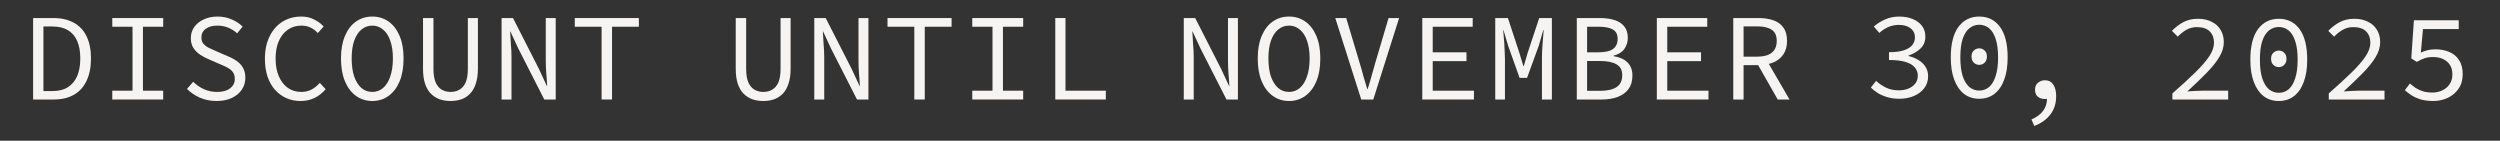 <?xml version="1.0" encoding="UTF-8"?> <svg xmlns="http://www.w3.org/2000/svg" width="302" height="17" viewBox="0 0 302 17" fill="none"><rect x="0" y="0" width="302" height="17" fill="#333333" stroke="none"/><path d="M4 12.02V2.18H6.43C7.42 2.18 8.25 2.37 8.92 2.75C9.6 3.12 10.115 3.67 10.465 4.4C10.815 5.13 10.99 6.015 10.99 7.055C10.99 8.105 10.815 9 10.465 9.74C10.125 10.48 9.62 11.045 8.95 11.435C8.28 11.825 7.46 12.02 6.49 12.02H4ZM5.245 11H6.34C7.09 11 7.71 10.845 8.2 10.535C8.7 10.215 9.075 9.765 9.325 9.185C9.575 8.595 9.7 7.885 9.7 7.055C9.7 6.235 9.575 5.535 9.325 4.955C9.075 4.375 8.7 3.94 8.2 3.65C7.71 3.35 7.09 3.2 6.34 3.2H5.245V11Z" fill="#F5F4F2"></path><path d="M13.564 12.02V10.955H16.009V3.23H13.564V2.18H19.714V3.23H17.269V10.955H19.714V12.02H13.564Z" fill="#F5F4F2"></path><path d="M26.158 12.2C25.438 12.2 24.773 12.07 24.163 11.81C23.563 11.54 23.038 11.185 22.588 10.745L23.338 9.875C23.708 10.245 24.138 10.545 24.628 10.775C25.128 10.995 25.658 11.105 26.218 11.105C26.898 11.105 27.423 10.96 27.793 10.67C28.173 10.38 28.363 10.005 28.363 9.545C28.363 9.195 28.283 8.915 28.123 8.705C27.973 8.495 27.763 8.32 27.493 8.18C27.233 8.04 26.933 7.9 26.593 7.76L25.183 7.145C24.853 7.005 24.523 6.83 24.193 6.62C23.873 6.41 23.603 6.145 23.383 5.825C23.163 5.495 23.053 5.09 23.053 4.61C23.053 4.11 23.188 3.665 23.458 3.275C23.738 2.875 24.123 2.565 24.613 2.345C25.103 2.115 25.658 2 26.278 2C26.898 2 27.468 2.115 27.988 2.345C28.508 2.565 28.948 2.855 29.308 3.215L28.648 4.025C28.328 3.735 27.973 3.51 27.583 3.35C27.193 3.18 26.743 3.095 26.233 3.095C25.663 3.095 25.203 3.225 24.853 3.485C24.503 3.735 24.328 4.085 24.328 4.535C24.328 4.845 24.413 5.1 24.583 5.3C24.763 5.5 24.988 5.665 25.258 5.795C25.528 5.925 25.803 6.05 26.083 6.17L27.463 6.77C27.873 6.93 28.243 7.125 28.573 7.355C28.903 7.575 29.163 7.85 29.353 8.18C29.543 8.51 29.638 8.915 29.638 9.395C29.638 9.915 29.498 10.39 29.218 10.82C28.938 11.24 28.538 11.575 28.018 11.825C27.498 12.075 26.878 12.2 26.158 12.2Z" fill="#F5F4F2"></path><path d="M36.292 12.2C35.682 12.2 35.117 12.085 34.597 11.855C34.077 11.625 33.622 11.295 33.232 10.865C32.842 10.425 32.537 9.89 32.317 9.26C32.107 8.62 32.002 7.9 32.002 7.1C32.002 6.05 32.192 5.145 32.572 4.385C32.952 3.615 33.472 3.025 34.132 2.615C34.792 2.205 35.552 2 36.412 2C37.002 2 37.527 2.125 37.987 2.375C38.447 2.615 38.817 2.89 39.097 3.2L38.392 3.995C38.142 3.715 37.852 3.495 37.522 3.335C37.192 3.175 36.822 3.095 36.412 3.095C35.782 3.095 35.232 3.26 34.762 3.59C34.302 3.91 33.942 4.365 33.682 4.955C33.422 5.545 33.292 6.25 33.292 7.07C33.292 7.9 33.422 8.615 33.682 9.215C33.942 9.815 34.302 10.28 34.762 10.61C35.232 10.94 35.782 11.105 36.412 11.105C36.862 11.105 37.267 11.01 37.627 10.82C37.987 10.63 38.322 10.36 38.632 10.01L39.337 10.775C38.957 11.225 38.517 11.575 38.017 11.825C37.517 12.075 36.942 12.2 36.292 12.2Z" fill="#F5F4F2"></path><path d="M44.972 12.2C44.232 12.2 43.577 11.995 43.007 11.585C42.437 11.175 41.992 10.59 41.672 9.83C41.352 9.06 41.192 8.135 41.192 7.055C41.192 5.995 41.352 5.09 41.672 4.34C41.992 3.58 42.437 3 43.007 2.6C43.577 2.2 44.232 2 44.972 2C45.712 2 46.367 2.2 46.937 2.6C47.507 3 47.952 3.58 48.272 4.34C48.592 5.09 48.752 5.995 48.752 7.055C48.752 8.135 48.592 9.06 48.272 9.83C47.952 10.59 47.507 11.175 46.937 11.585C46.367 11.995 45.712 12.2 44.972 12.2ZM44.972 11.105C45.472 11.105 45.907 10.945 46.277 10.625C46.657 10.295 46.947 9.83 47.147 9.23C47.357 8.62 47.462 7.895 47.462 7.055C47.462 6.225 47.357 5.515 47.147 4.925C46.947 4.335 46.657 3.885 46.277 3.575C45.907 3.255 45.472 3.095 44.972 3.095C44.472 3.095 44.032 3.255 43.652 3.575C43.282 3.885 42.992 4.335 42.782 4.925C42.582 5.515 42.482 6.225 42.482 7.055C42.482 7.895 42.582 8.62 42.782 9.23C42.992 9.83 43.282 10.295 43.652 10.625C44.032 10.945 44.472 11.105 44.972 11.105Z" fill="#F5F4F2"></path><path d="M54.431 12.2C53.951 12.2 53.506 12.13 53.096 11.99C52.696 11.84 52.346 11.615 52.046 11.315C51.746 11.005 51.511 10.6 51.341 10.1C51.181 9.6 51.101 9 51.101 8.3V2.18H52.361V8.33C52.361 9.01 52.451 9.555 52.631 9.965C52.811 10.365 53.056 10.655 53.366 10.835C53.686 11.015 54.041 11.105 54.431 11.105C54.831 11.105 55.186 11.015 55.496 10.835C55.816 10.655 56.066 10.365 56.246 9.965C56.426 9.555 56.516 9.01 56.516 8.33V2.18H57.731V8.3C57.731 9 57.646 9.6 57.476 10.1C57.316 10.6 57.086 11.005 56.786 11.315C56.496 11.615 56.151 11.84 55.751 11.99C55.351 12.13 54.911 12.2 54.431 12.2Z" fill="#F5F4F2"></path><path d="M60.59 12.02V2.18H61.97L65.12 8.36L66.065 10.4H66.095C66.075 9.91 66.04 9.4 65.99 8.87C65.95 8.33 65.93 7.8 65.93 7.28V2.18H67.13V12.02H65.75L62.6 5.84L61.655 3.8H61.625C61.645 4.3 61.675 4.81 61.715 5.33C61.765 5.85 61.79 6.365 61.79 6.875V12.02H60.59Z" fill="#F5F4F2"></path><path d="M72.674 12.02V3.23H69.434V2.18H77.174V3.23H73.934V12.02H72.674Z" fill="#F5F4F2"></path><path d="M92.207 12.2C91.727 12.2 91.282 12.13 90.872 11.99C90.472 11.84 90.122 11.615 89.822 11.315C89.522 11.005 89.287 10.6 89.117 10.1C88.957 9.6 88.877 9 88.877 8.3V2.18H90.137V8.33C90.137 9.01 90.227 9.555 90.407 9.965C90.587 10.365 90.832 10.655 91.142 10.835C91.462 11.015 91.817 11.105 92.207 11.105C92.607 11.105 92.962 11.015 93.272 10.835C93.592 10.655 93.842 10.365 94.022 9.965C94.202 9.555 94.292 9.01 94.292 8.33V2.18H95.507V8.3C95.507 9 95.422 9.6 95.252 10.1C95.092 10.6 94.862 11.005 94.562 11.315C94.272 11.615 93.927 11.84 93.527 11.99C93.127 12.13 92.687 12.2 92.207 12.2Z" fill="#F5F4F2"></path><path d="M98.366 12.02V2.18H99.746L102.896 8.36L103.841 10.4H103.871C103.851 9.91 103.816 9.4 103.766 8.87C103.726 8.33 103.706 7.8 103.706 7.28V2.18H104.906V12.02H103.526L100.376 5.84L99.431 3.8H99.401C99.421 4.3 99.451 4.81 99.491 5.33C99.541 5.85 99.566 6.365 99.566 6.875V12.02H98.366Z" fill="#F5F4F2"></path><path d="M110.451 12.02V3.23H107.211V2.18H114.951V3.23H111.711V12.02H110.451Z" fill="#F5F4F2"></path><path d="M117.45 12.02V10.955H119.895V3.23H117.45V2.18H123.6V3.23H121.155V10.955H123.6V12.02H117.45Z" fill="#F5F4F2"></path><path d="M127.479 12.02V2.18H128.709V10.955H133.584V12.02H127.479Z" fill="#F5F4F2"></path><path d="M245.743 15.215L245.398 14.435C246.038 14.155 246.513 13.8 246.823 13.37C247.133 12.95 247.288 12.43 247.288 11.81L247.003 10.43L247.843 11.615C247.723 11.755 247.588 11.85 247.438 11.9C247.298 11.94 247.153 11.96 247.003 11.96C246.793 11.96 246.598 11.92 246.418 11.84C246.238 11.75 246.093 11.625 245.983 11.465C245.883 11.295 245.833 11.085 245.833 10.835C245.833 10.465 245.953 10.185 246.193 9.995C246.433 9.795 246.713 9.695 247.033 9.695C247.473 9.695 247.808 9.87 248.038 10.22C248.268 10.56 248.383 11.025 248.383 11.615C248.383 12.495 248.148 13.235 247.678 13.835C247.208 14.445 246.563 14.905 245.743 15.215Z" fill="#F5F4F2"></path><path d="M262.427 12.02V11.285C263.507 10.335 264.417 9.5 265.157 8.78C265.907 8.05 266.477 7.395 266.867 6.815C267.257 6.235 267.452 5.68 267.452 5.15C267.452 4.6 267.282 4.15 266.942 3.8C266.602 3.45 266.077 3.275 265.367 3.275C264.917 3.275 264.497 3.385 264.107 3.605C263.727 3.825 263.382 4.1 263.072 4.43L262.367 3.725C262.797 3.285 263.257 2.935 263.747 2.675C264.247 2.405 264.837 2.27 265.517 2.27C266.157 2.27 266.707 2.39 267.167 2.63C267.637 2.86 267.997 3.185 268.247 3.605C268.507 4.025 268.637 4.52 268.637 5.09C268.637 5.69 268.452 6.295 268.082 6.905C267.712 7.515 267.192 8.16 266.522 8.84C265.862 9.51 265.097 10.245 264.227 11.045C264.527 11.015 264.827 10.995 265.127 10.985C265.427 10.965 265.722 10.955 266.012 10.955H269.162V12.02H262.427Z" fill="#F5F4F2"></path><path d="M275.276 12.2C274.566 12.2 273.956 12.005 273.446 11.615C272.936 11.215 272.541 10.645 272.261 9.905C271.981 9.165 271.841 8.265 271.841 7.205C271.841 5.595 272.146 4.37 272.756 3.53C273.376 2.69 274.216 2.27 275.276 2.27C276.346 2.27 277.186 2.69 277.796 3.53C278.406 4.37 278.711 5.595 278.711 7.205C278.711 8.265 278.571 9.165 278.291 9.905C278.021 10.645 277.626 11.215 277.106 11.615C276.596 12.005 275.986 12.2 275.276 12.2ZM275.276 11.21C275.726 11.21 276.121 11.07 276.461 10.79C276.801 10.5 277.066 10.06 277.256 9.47C277.456 8.87 277.556 8.115 277.556 7.205C277.556 6.285 277.456 5.535 277.256 4.955C277.066 4.375 276.801 3.95 276.461 3.68C276.121 3.4 275.726 3.26 275.276 3.26C274.836 3.26 274.441 3.4 274.091 3.68C273.751 3.95 273.481 4.375 273.281 4.955C273.091 5.535 272.996 6.285 272.996 7.205C272.996 8.115 273.091 8.87 273.281 9.47C273.481 10.06 273.751 10.5 274.091 10.79C274.441 11.07 274.836 11.21 275.276 11.21ZM275.276 8.105C275.026 8.105 274.806 8.015 274.616 7.835C274.436 7.655 274.346 7.41 274.346 7.1C274.346 6.79 274.436 6.55 274.616 6.38C274.806 6.2 275.026 6.11 275.276 6.11C275.536 6.11 275.756 6.2 275.936 6.38C276.116 6.55 276.206 6.79 276.206 7.1C276.206 7.41 276.116 7.655 275.936 7.835C275.756 8.015 275.536 8.105 275.276 8.105Z" fill="#F5F4F2"></path><path d="M281.315 12.02V11.285C282.395 10.335 283.305 9.5 284.045 8.78C284.795 8.05 285.365 7.395 285.755 6.815C286.145 6.235 286.34 5.68 286.34 5.15C286.34 4.6 286.17 4.15 285.83 3.8C285.49 3.45 284.965 3.275 284.255 3.275C283.805 3.275 283.385 3.385 282.995 3.605C282.615 3.825 282.27 4.1 281.96 4.43L281.255 3.725C281.685 3.285 282.145 2.935 282.635 2.675C283.135 2.405 283.725 2.27 284.405 2.27C285.045 2.27 285.595 2.39 286.055 2.63C286.525 2.86 286.885 3.185 287.135 3.605C287.395 4.025 287.525 4.52 287.525 5.09C287.525 5.69 287.34 6.295 286.97 6.905C286.6 7.515 286.08 8.16 285.41 8.84C284.75 9.51 283.985 10.245 283.115 11.045C283.415 11.015 283.715 10.995 284.015 10.985C284.315 10.965 284.61 10.955 284.9 10.955H288.05V12.02H281.315Z" fill="#F5F4F2"></path><path d="M293.954 12.2C293.384 12.2 292.884 12.14 292.454 12.02C292.024 11.89 291.649 11.725 291.329 11.525C291.019 11.325 290.744 11.115 290.504 10.895L291.119 10.085C291.329 10.275 291.559 10.455 291.809 10.625C292.069 10.785 292.364 10.92 292.694 11.03C293.024 11.13 293.399 11.18 293.819 11.18C294.269 11.18 294.679 11.09 295.049 10.91C295.419 10.73 295.709 10.48 295.919 10.16C296.139 9.83 296.249 9.44 296.249 8.99C296.249 8.33 296.034 7.815 295.604 7.445C295.174 7.075 294.604 6.89 293.894 6.89C293.494 6.89 293.154 6.94 292.874 7.04C292.594 7.14 292.284 7.285 291.944 7.475L291.284 7.055L291.599 2.45H297.014V3.515H292.694L292.439 6.35C292.709 6.23 292.979 6.135 293.249 6.065C293.529 5.995 293.849 5.96 294.209 5.96C294.819 5.96 295.374 6.065 295.874 6.275C296.374 6.485 296.769 6.815 297.059 7.265C297.349 7.705 297.494 8.27 297.494 8.96C297.494 9.65 297.324 10.24 296.984 10.73C296.654 11.21 296.219 11.575 295.679 11.825C295.139 12.075 294.564 12.2 293.954 12.2Z" fill="#F5F4F2"></path><path d="M143 12.02V2.18H144.38L147.53 8.36L148.475 10.4H148.505C148.485 9.91 148.45 9.4 148.4 8.87C148.36 8.33 148.34 7.8 148.34 7.28V2.18H149.54V12.02H148.16L145.01 5.84L144.065 3.8H144.035C144.055 4.3 144.085 4.81 144.125 5.33C144.175 5.85 144.2 6.365 144.2 6.875V12.02H143Z" fill="#F5F4F2"></path><path d="M155.714 12.2C154.974 12.2 154.319 11.995 153.749 11.585C153.179 11.175 152.734 10.59 152.414 9.83C152.094 9.06 151.934 8.135 151.934 7.055C151.934 5.995 152.094 5.09 152.414 4.34C152.734 3.58 153.179 3 153.749 2.6C154.319 2.2 154.974 2 155.714 2C156.454 2 157.109 2.2 157.679 2.6C158.249 3 158.694 3.58 159.014 4.34C159.334 5.09 159.494 5.995 159.494 7.055C159.494 8.135 159.334 9.06 159.014 9.83C158.694 10.59 158.249 11.175 157.679 11.585C157.109 11.995 156.454 12.2 155.714 12.2ZM155.714 11.105C156.214 11.105 156.649 10.945 157.019 10.625C157.399 10.295 157.689 9.83 157.889 9.23C158.099 8.62 158.204 7.895 158.204 7.055C158.204 6.225 158.099 5.515 157.889 4.925C157.689 4.335 157.399 3.885 157.019 3.575C156.649 3.255 156.214 3.095 155.714 3.095C155.214 3.095 154.774 3.255 154.394 3.575C154.024 3.885 153.734 4.335 153.524 4.925C153.324 5.515 153.224 6.225 153.224 7.055C153.224 7.895 153.324 8.62 153.524 9.23C153.734 9.83 154.024 10.295 154.394 10.625C154.774 10.945 155.214 11.105 155.714 11.105Z" fill="#F5F4F2"></path><path d="M164.438 12.02L161.303 2.18H162.623L164.213 7.49C164.393 8.07 164.548 8.615 164.678 9.125C164.818 9.625 164.978 10.165 165.158 10.745H165.218C165.408 10.165 165.568 9.625 165.698 9.125C165.838 8.615 165.993 8.07 166.163 7.49L167.738 2.18H169.013L165.893 12.02H164.438Z" fill="#F5F4F2"></path><path d="M171.812 12.02V2.18H177.902V3.23H173.072V6.32H177.152V7.385H173.072V10.955H178.052V12.02H171.812Z" fill="#F5F4F2"></path><path d="M180.627 12.02V2.18H182.157L183.537 6.38L184.017 7.97H184.077L184.542 6.38L185.937 2.18H187.467V12.02H186.267V7.1C186.267 6.86 186.272 6.585 186.282 6.275C186.302 5.965 186.322 5.645 186.342 5.315C186.372 4.985 186.397 4.675 186.417 4.385C186.447 4.085 186.467 3.83 186.477 3.62H186.432L185.877 5.54L184.467 9.41H183.567L182.187 5.54L181.617 3.62H181.587C181.607 3.83 181.627 4.085 181.647 4.385C181.677 4.675 181.702 4.985 181.722 5.315C181.742 5.645 181.757 5.965 181.767 6.275C181.787 6.585 181.797 6.86 181.797 7.1V12.02H180.627Z" fill="#F5F4F2"></path><path d="M190.476 12.02V2.18H193.266C193.936 2.18 194.521 2.26 195.021 2.42C195.531 2.58 195.926 2.835 196.206 3.185C196.496 3.535 196.641 4 196.641 4.58C196.641 5.07 196.501 5.515 196.221 5.915C195.941 6.305 195.506 6.575 194.916 6.725V6.785C195.636 6.895 196.196 7.145 196.596 7.535C196.996 7.925 197.196 8.46 197.196 9.14C197.196 9.78 197.041 10.315 196.731 10.745C196.421 11.175 195.986 11.495 195.426 11.705C194.876 11.915 194.231 12.02 193.491 12.02H190.476ZM191.721 6.32H193.056C193.896 6.32 194.496 6.185 194.856 5.915C195.226 5.645 195.411 5.235 195.411 4.685C195.411 4.155 195.216 3.78 194.826 3.56C194.446 3.34 193.876 3.23 193.116 3.23H191.721V6.32ZM191.721 10.97H193.311C194.151 10.97 194.801 10.825 195.261 10.535C195.731 10.235 195.966 9.75 195.966 9.08C195.966 8.47 195.736 8.035 195.276 7.775C194.826 7.505 194.171 7.37 193.311 7.37H191.721V10.97Z" fill="#F5F4F2"></path><path d="M200.145 12.02V2.18H206.235V3.23H201.405V6.32H205.485V7.385H201.405V10.955H206.385V12.02H200.145Z" fill="#F5F4F2"></path><path d="M209.379 12.02V2.18H212.439C213.109 2.18 213.699 2.27 214.209 2.45C214.729 2.62 215.134 2.91 215.424 3.32C215.724 3.72 215.874 4.26 215.874 4.94C215.874 5.6 215.724 6.145 215.424 6.575C215.134 7.005 214.729 7.33 214.209 7.55C213.699 7.76 213.109 7.865 212.439 7.865H210.624V12.02H209.379ZM210.624 6.845H212.259C213.029 6.845 213.614 6.69 214.014 6.38C214.424 6.06 214.629 5.58 214.629 4.94C214.629 4.3 214.424 3.85 214.014 3.59C213.614 3.32 213.029 3.185 212.259 3.185H210.624V6.845ZM212.184 7.52L213.174 6.86L216.174 12.02H214.749L212.184 7.52Z" fill="#F5F4F2"></path><path d="M229.45 11.93C228.9 11.93 228.41 11.865 227.98 11.735C227.55 11.605 227.17 11.44 226.84 11.24C226.52 11.04 226.24 10.82 226 10.58L226.63 9.77C226.95 10.07 227.335 10.335 227.785 10.565C228.235 10.795 228.765 10.91 229.375 10.91C229.815 10.91 230.205 10.84 230.545 10.7C230.895 10.55 231.17 10.345 231.37 10.085C231.57 9.815 231.67 9.505 231.67 9.155C231.67 8.775 231.555 8.445 231.325 8.165C231.095 7.875 230.725 7.65 230.215 7.49C229.705 7.33 229.03 7.25 228.19 7.25V6.305C228.95 6.305 229.56 6.225 230.02 6.065C230.48 5.905 230.81 5.695 231.01 5.435C231.22 5.165 231.325 4.86 231.325 4.52C231.325 4.05 231.145 3.68 230.785 3.41C230.435 3.14 229.965 3.005 229.375 3.005C228.925 3.005 228.495 3.095 228.085 3.275C227.685 3.455 227.33 3.69 227.02 3.98L226.36 3.2C226.76 2.85 227.215 2.565 227.725 2.345C228.245 2.115 228.81 2 229.42 2C230.02 2 230.555 2.095 231.025 2.285C231.505 2.475 231.885 2.75 232.165 3.11C232.445 3.47 232.585 3.91 232.585 4.43C232.585 5.01 232.39 5.485 232 5.855C231.62 6.225 231.135 6.51 230.545 6.71V6.77C230.965 6.86 231.355 7.015 231.715 7.235C232.085 7.445 232.375 7.715 232.585 8.045C232.805 8.375 232.915 8.76 232.915 9.2C232.915 9.77 232.755 10.26 232.435 10.67C232.125 11.07 231.71 11.38 231.19 11.6C230.67 11.82 230.09 11.93 229.45 11.93Z" fill="#F5F4F2"></path><path d="M239.089 11.93C238.379 11.93 237.769 11.735 237.259 11.345C236.749 10.945 236.354 10.375 236.074 9.635C235.794 8.895 235.654 7.995 235.654 6.935C235.654 5.325 235.959 4.1 236.569 3.26C237.189 2.42 238.029 2 239.089 2C240.159 2 240.999 2.42 241.609 3.26C242.219 4.1 242.524 5.325 242.524 6.935C242.524 7.995 242.384 8.895 242.104 9.635C241.834 10.375 241.439 10.945 240.919 11.345C240.409 11.735 239.799 11.93 239.089 11.93ZM239.089 10.94C239.539 10.94 239.934 10.8 240.274 10.52C240.614 10.23 240.879 9.79 241.069 9.2C241.269 8.6 241.369 7.845 241.369 6.935C241.369 6.015 241.269 5.265 241.069 4.685C240.879 4.105 240.614 3.68 240.274 3.41C239.934 3.13 239.539 2.99 239.089 2.99C238.649 2.99 238.254 3.13 237.904 3.41C237.564 3.68 237.294 4.105 237.094 4.685C236.904 5.265 236.809 6.015 236.809 6.935C236.809 7.845 236.904 8.6 237.094 9.2C237.294 9.79 237.564 10.23 237.904 10.52C238.254 10.8 238.649 10.94 239.089 10.94ZM239.089 7.835C238.839 7.835 238.619 7.745 238.429 7.565C238.249 7.385 238.159 7.14 238.159 6.83C238.159 6.52 238.249 6.28 238.429 6.11C238.619 5.93 238.839 5.84 239.089 5.84C239.349 5.84 239.569 5.93 239.749 6.11C239.929 6.28 240.019 6.52 240.019 6.83C240.019 7.14 239.929 7.385 239.749 7.565C239.569 7.745 239.349 7.835 239.089 7.835Z" fill="#F5F4F2"></path></svg> 